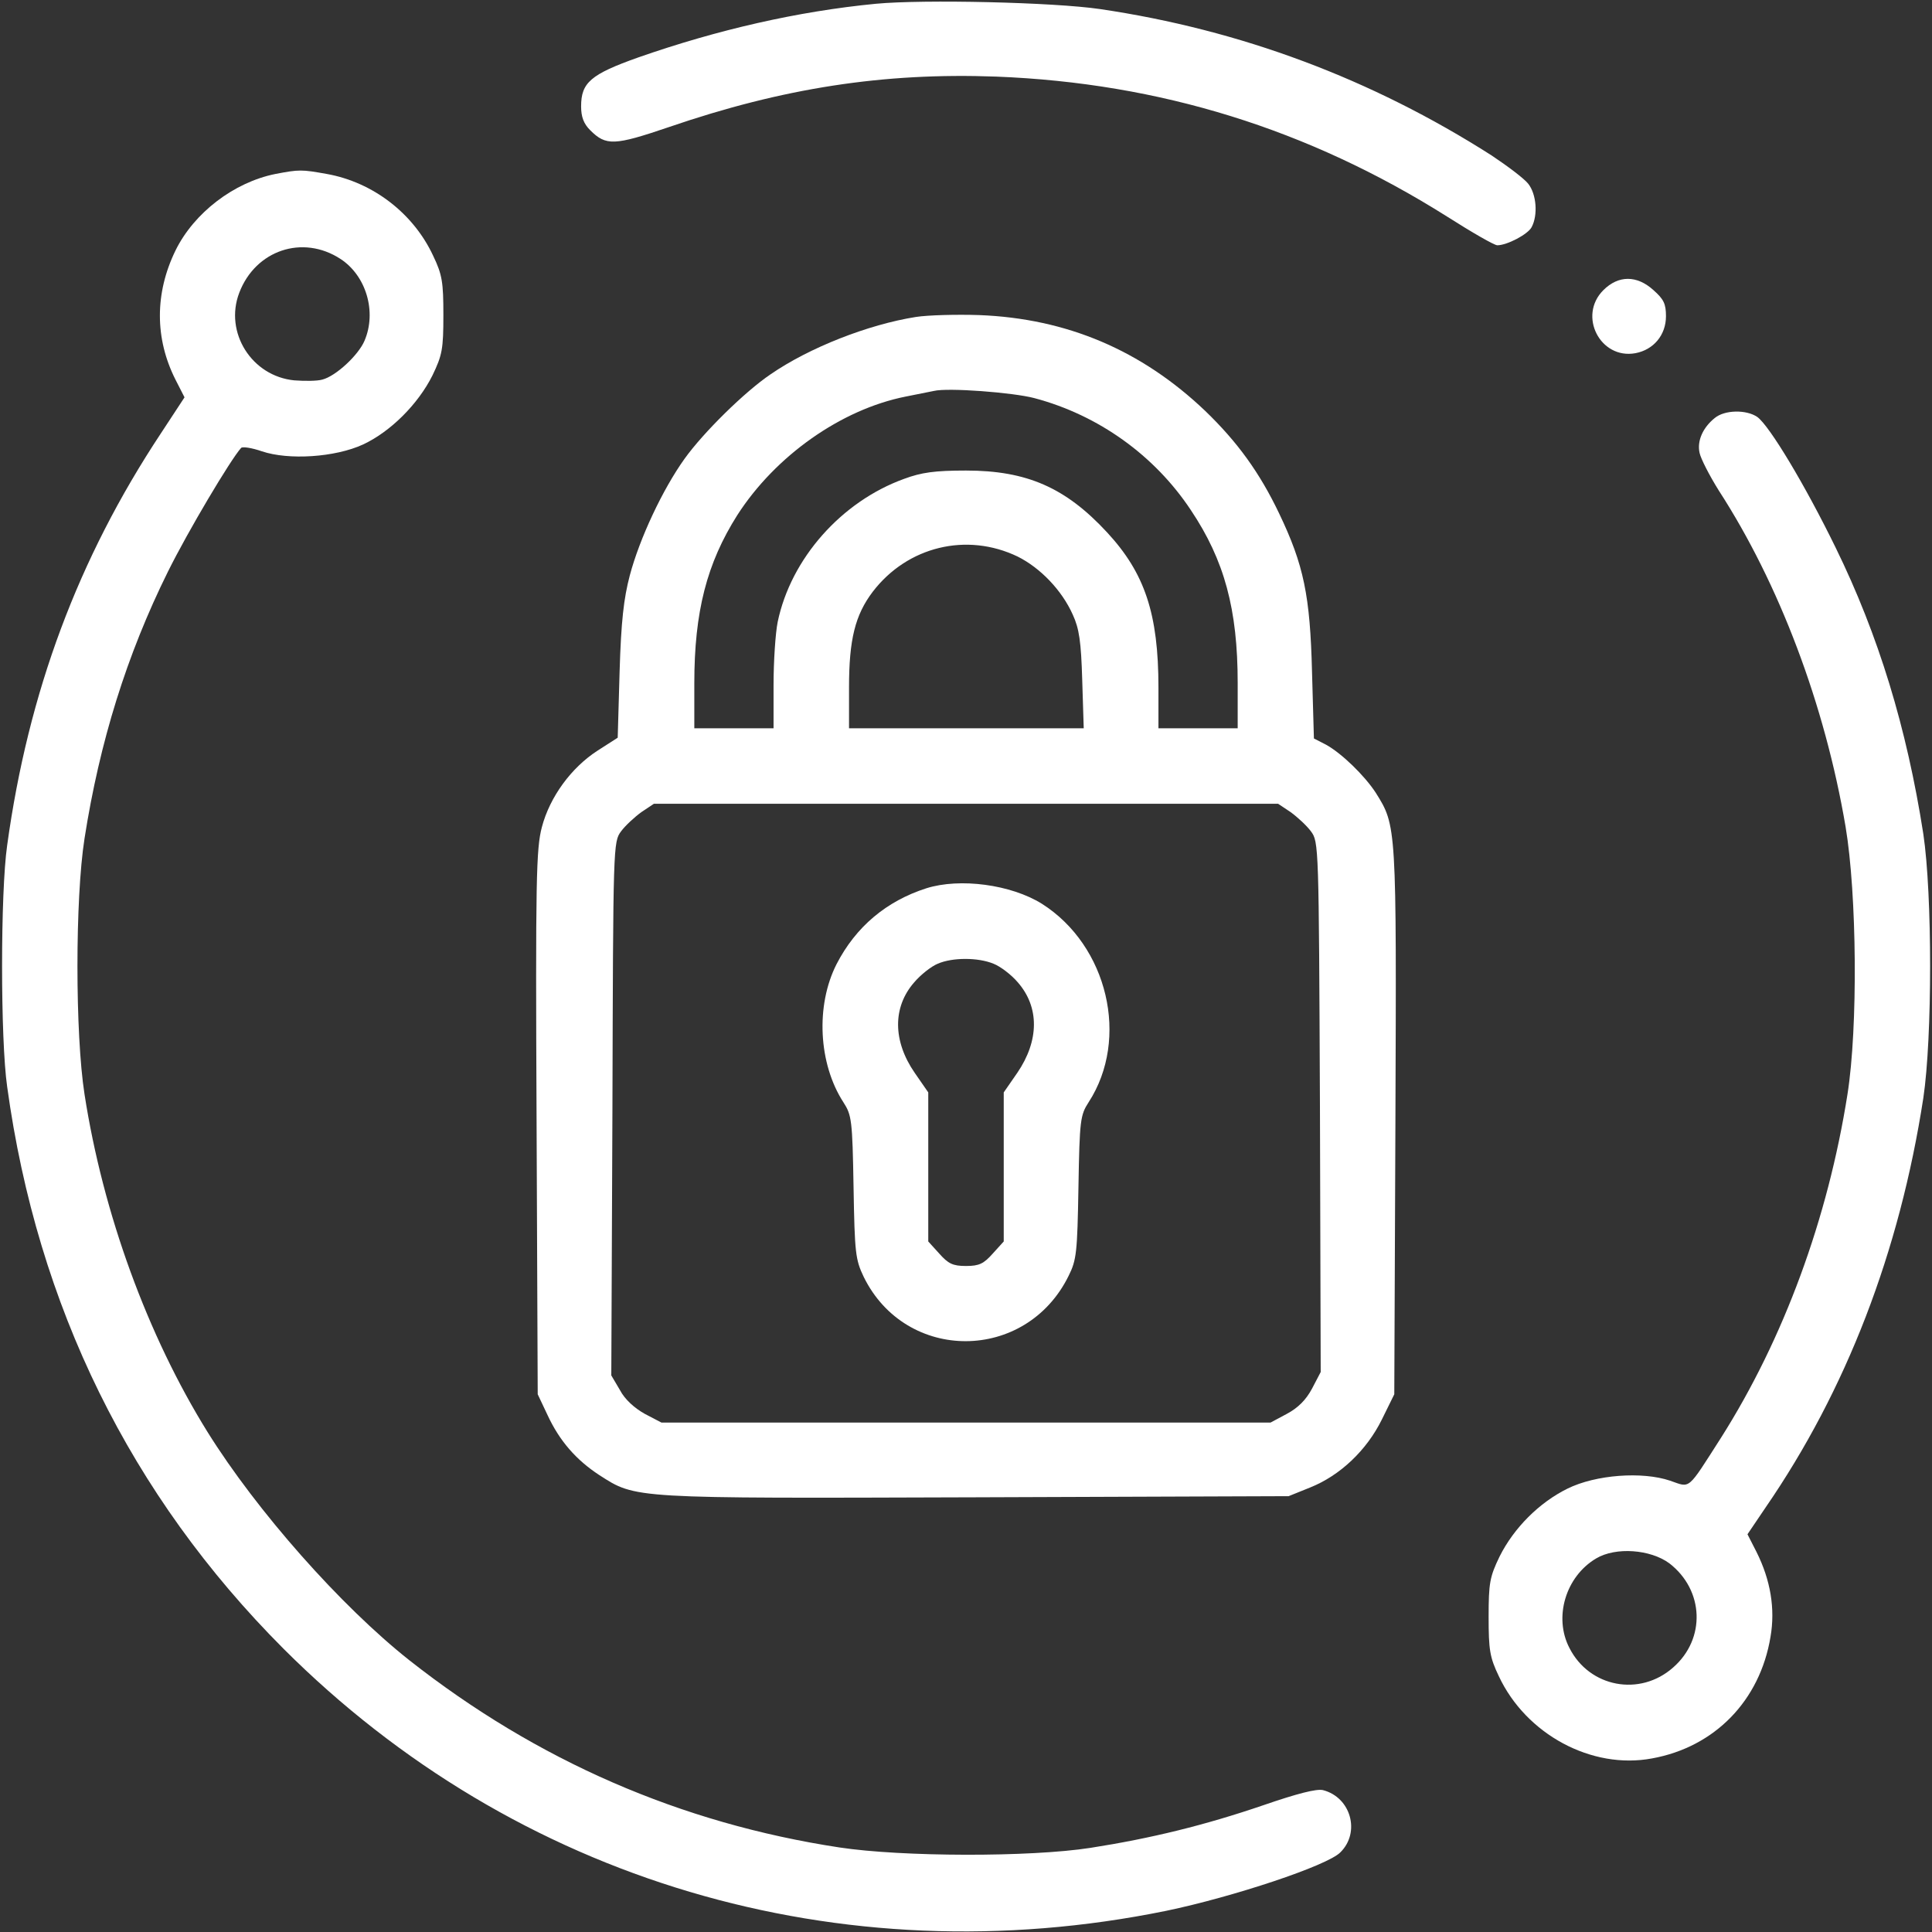 <svg xmlns="http://www.w3.org/2000/svg" width="512pt" height="512pt" viewBox="0 0 512 512" preserveAspectRatio="xMidYMid meet"><rect x="0" y="0" width="512" height="512" fill="#333333" stroke="none"/><g transform="translate(0,512) scale(0.1,-0.1)" fill="#fff" stroke="none"><path d="M2321 5110 c-207 -20 -420 -69 -629 -142 -127 -45 -152 -67 -152 -130 0 -28 7 -46 24 -63 42 -42 64 -41 208 8 303 104 570 145 868 134 434 -17 827 -139 1195 -371 66 -42 125 -76 133 -76 26 0 81 29 91 48 17 32 13 87 -9 115 -11 14 -55 47 -97 75 -318 203 -665 333 -1038 388 -123 18 -467 26 -594 14z"></path><path d="M730 4659 c-110 -22 -216 -103 -265 -203 -55 -113 -55 -233 0 -342 l24 -47 -63 -96 c-219 -331 -351 -685 -407 -1091 -18 -125 -18 -515 0 -640 80 -582 327 -1083 732 -1489 616 -616 1475 -871 2339 -695 178 37 428 120 462 155 54 53 28 146 -46 165 -17 4 -68 -9 -158 -40 -155 -53 -298 -88 -458 -113 -161 -25 -500 -24 -665 1 -421 64 -802 230 -1140 496 -182 144 -404 395 -535 605 -159 256 -277 579 -326 895 -25 160 -25 519 0 678 40 256 112 487 221 707 53 107 166 297 194 328 4 4 29 0 55 -9 71 -24 194 -16 268 18 73 34 146 107 184 183 26 54 29 70 29 160 0 87 -3 107 -27 157 -52 112 -159 195 -282 217 -67 12 -73 12 -136 0z m172 -225 c68 -44 97 -140 64 -217 -16 -38 -76 -94 -112 -103 -14 -4 -47 -4 -74 -2 -113 11 -186 127 -146 232 43 113 168 155 268 90z"></path><path d="M4249 4351 c-68 -68 -8 -184 85 -167 48 9 81 48 81 98 0 33 -6 45 -33 69 -44 40 -93 40 -133 0z"></path><path d="M2427 4280 c-126 -20 -282 -81 -385 -152 -68 -46 -178 -154 -228 -224 -58 -81 -119 -211 -145 -309 -16 -61 -23 -121 -27 -255 l-5 -175 -53 -34 c-70 -45 -127 -123 -148 -203 -15 -57 -17 -135 -14 -783 l3 -720 26 -55 c32 -69 76 -119 137 -159 98 -63 84 -62 998 -59 l829 3 57 23 c80 32 150 99 190 180 l33 67 3 724 c3 785 3 782 -52 870 -30 46 -90 104 -131 127 l-33 17 -5 176 c-5 203 -22 284 -87 420 -52 109 -111 190 -196 272 -169 161 -367 245 -599 254 -60 2 -136 0 -168 -5z m314 -215 c170 -45 319 -152 415 -297 89 -133 124 -263 124 -458 l0 -120 -105 0 -105 0 0 108 c0 195 -36 303 -136 411 -110 119 -213 164 -374 164 -83 0 -118 -5 -164 -22 -166 -60 -300 -211 -335 -379 -6 -29 -11 -105 -11 -167 l0 -115 -105 0 -105 0 0 119 c0 190 33 318 114 446 101 157 275 280 446 314 30 6 64 13 75 15 37 9 209 -4 266 -19z m-44 -420 c60 -30 117 -89 146 -154 17 -37 22 -71 25 -173 l4 -128 -311 0 -311 0 0 108 c0 127 16 192 63 254 92 120 249 158 384 93z m723 -677 c18 -13 43 -36 54 -51 21 -28 21 -36 24 -731 l2 -702 -23 -44 c-16 -30 -37 -51 -67 -67 l-43 -23 -807 0 -807 0 -44 23 c-27 15 -53 38 -66 63 l-23 39 3 707 c2 699 2 707 23 735 11 15 36 38 54 51 l33 22 827 0 827 0 33 -22z"></path><path d="M2455 2766 c-106 -34 -187 -102 -238 -201 -56 -110 -48 -264 18 -366 22 -34 24 -47 27 -225 3 -175 5 -192 27 -238 112 -228 430 -227 543 3 21 42 23 62 26 235 3 178 5 191 27 225 109 168 51 415 -124 526 -82 51 -217 69 -306 41z m178 -200 c18 -7 47 -29 64 -49 58 -66 57 -155 -1 -240 l-36 -52 0 -197 0 -198 -29 -32 c-24 -27 -36 -33 -71 -33 -35 0 -47 6 -71 33 l-29 32 0 198 0 197 -36 52 c-58 84 -59 174 -1 240 17 20 45 42 62 49 39 17 107 17 148 0z"></path><path d="M4544 4012 c-31 -25 -47 -60 -40 -92 3 -15 26 -60 51 -100 160 -247 281 -567 336 -891 30 -179 33 -532 5 -709 -52 -330 -169 -648 -335 -910 -91 -142 -80 -133 -135 -114 -74 25 -197 16 -272 -21 -75 -37 -142 -104 -180 -180 -26 -54 -29 -70 -29 -160 0 -87 3 -107 27 -157 72 -154 246 -248 406 -218 166 30 286 153 314 322 13 75 0 151 -37 225 l-24 47 48 71 c214 311 355 677 418 1085 24 161 24 539 0 700 -44 282 -119 527 -232 758 -82 168 -176 324 -208 347 -29 20 -87 19 -113 -3z m-120 -3035 c92 -71 97 -200 10 -276 -88 -78 -222 -53 -275 52 -42 81 -10 189 71 237 52 31 144 24 194 -13z"></path></g></svg>